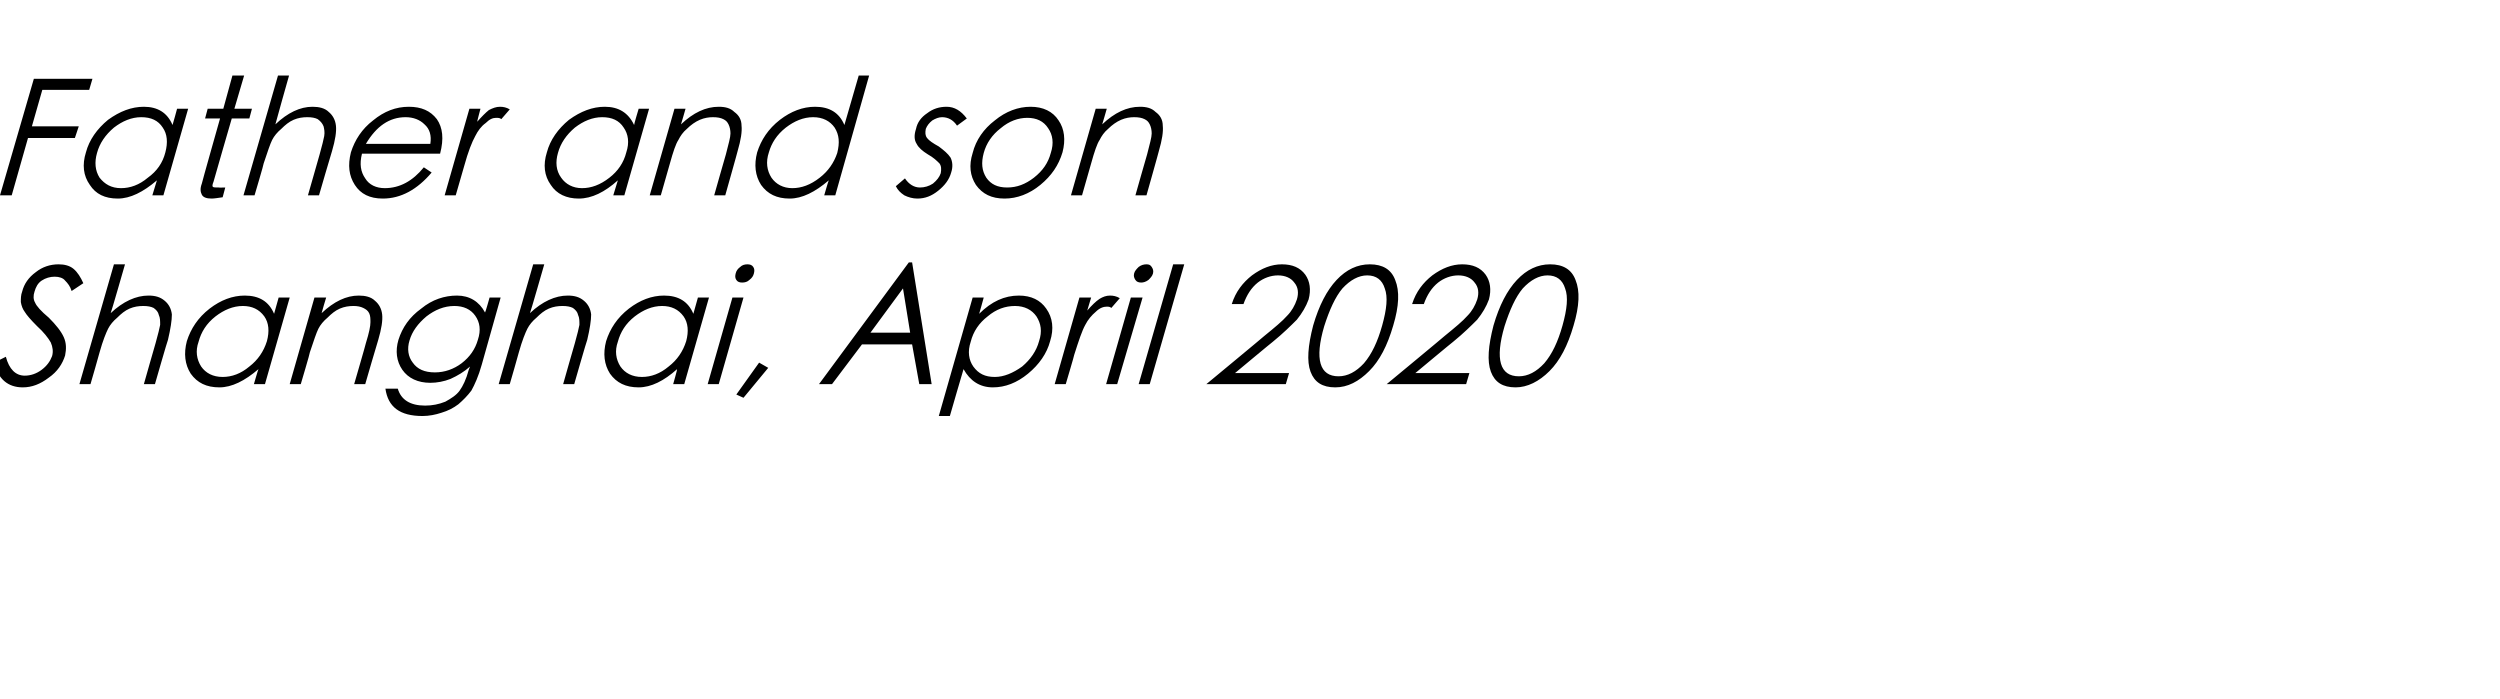 <?xml version="1.0" standalone="no"?><!DOCTYPE svg PUBLIC "-//W3C//DTD SVG 1.1//EN" "http://www.w3.org/Graphics/SVG/1.1/DTD/svg11.dtd"><svg xmlns="http://www.w3.org/2000/svg" version="1.1" width="384px" height="107.3px" viewBox="0 -10 384 107.3" style="top:-10px">  <desc>Father and son Shanghai, April 2020</desc>  <defs/>  <g id="Polygon144750">    <path d="M 3.5 49.5 C 1.2 49.5 -0.3 48.2 -0.9 45.7 C -0.9 45.7 0.9 44.8 0.9 44.8 C 1.4 46.7 2.4 47.7 3.8 47.7 C 4.7 47.7 5.6 47.4 6.4 46.8 C 7.2 46.2 7.7 45.5 8 44.7 C 8.2 44 8.1 43.3 7.8 42.6 C 7.4 41.9 6.7 41 5.7 40.1 C 4.7 39.1 4.1 38.4 3.8 37.9 C 3.5 37.5 3.3 37 3.2 36.4 C 3.2 35.9 3.2 35.3 3.4 34.8 C 3.7 33.6 4.4 32.6 5.5 31.8 C 6.5 31 7.7 30.6 9 30.6 C 9.9 30.6 10.7 30.8 11.3 31.3 C 11.9 31.8 12.4 32.6 12.8 33.5 C 12.8 33.5 11 34.7 11 34.7 C 10.8 34 10.4 33.5 10 33.1 C 9.7 32.7 9.1 32.5 8.4 32.5 C 7.7 32.5 7 32.7 6.4 33.1 C 5.8 33.5 5.5 34.1 5.3 34.8 C 5.1 35.4 5.1 36 5.4 36.5 C 5.6 37 6.3 37.8 7.5 38.8 C 8.6 39.9 9.4 40.9 9.8 41.8 C 10.2 42.7 10.2 43.6 10 44.6 C 9.6 45.9 8.8 47.1 7.5 48 C 6.2 49 4.9 49.5 3.5 49.5 C 3.5 49.5 3.5 49.5 3.5 49.5 Z M 17.5 30.6 L 19.2 30.6 C 19.2 30.6 17.05 38.1 17 38.1 C 18.9 36.3 20.9 35.4 22.8 35.4 C 23.8 35.4 24.6 35.6 25.3 36.2 C 25.9 36.7 26.3 37.4 26.4 38.3 C 26.4 39.2 26.2 40.5 25.8 42.2 C 25.76 42.18 23.8 49 23.8 49 L 22.1 49 C 22.1 49 23.89 42.68 23.9 42.7 C 24.3 41.3 24.5 40.4 24.6 39.9 C 24.6 39.3 24.6 38.8 24.4 38.4 C 24.3 37.9 24 37.6 23.6 37.3 C 23.2 37.1 22.7 37 22 37 C 21.3 37 20.6 37.1 19.9 37.4 C 19.2 37.7 18.6 38.2 18 38.8 C 17.4 39.3 16.9 39.9 16.6 40.5 C 16.3 41.1 15.8 42.3 15.3 44.1 C 15.32 44.13 13.9 49 13.9 49 L 12.2 49 L 17.5 30.6 Z M 44.5 35.7 L 40.7 49 L 39 49 C 39 49 39.65 46.73 39.7 46.7 C 37.6 48.5 35.6 49.5 33.7 49.5 C 31.7 49.5 30.3 48.8 29.3 47.4 C 28.4 46 28.2 44.3 28.7 42.4 C 29.3 40.5 30.4 38.8 32.2 37.4 C 33.9 36.1 35.7 35.4 37.6 35.4 C 39.8 35.4 41.3 36.3 42.1 38.2 C 42.11 38.15 42.8 35.7 42.8 35.7 L 44.5 35.7 Z M 41 42.4 C 41.4 40.9 41.3 39.6 40.6 38.6 C 39.8 37.5 38.7 37 37.3 37 C 35.8 37 34.4 37.6 33.1 38.6 C 31.7 39.7 30.9 41 30.5 42.5 C 30 43.9 30.2 45.2 30.9 46.3 C 31.6 47.3 32.7 47.9 34.2 47.9 C 35.6 47.9 37 47.4 38.3 46.3 C 39.6 45.3 40.5 44 41 42.4 Z M 48.3 35.7 L 50.1 35.7 C 50.1 35.7 49.37 38.1 49.4 38.1 C 51.3 36.3 53.2 35.4 55.1 35.4 C 56.1 35.4 57 35.6 57.6 36.2 C 58.2 36.7 58.6 37.4 58.7 38.3 C 58.8 39.2 58.6 40.5 58.1 42.2 C 58.08 42.18 56.1 49 56.1 49 L 54.4 49 C 54.4 49 56.24 42.68 56.2 42.7 C 56.7 41.1 56.9 40.1 56.9 39.5 C 56.9 39 56.9 38.5 56.7 38.1 C 56.5 37.7 56.2 37.5 55.8 37.3 C 55.4 37.1 54.9 37 54.3 37 C 53.6 37 52.9 37.1 52.2 37.4 C 51.5 37.7 50.9 38.2 50.3 38.8 C 49.7 39.3 49.2 39.9 48.9 40.5 C 48.6 41.1 48.2 42.3 47.6 44.1 C 47.65 44.13 46.2 49 46.2 49 L 44.5 49 L 48.3 35.7 Z M 75.2 35.7 L 76.9 35.7 C 76.9 35.7 73.99 45.98 74 46 C 73.5 47.8 72.9 49.1 72.4 50 C 71.8 50.8 71.1 51.5 70.4 52.1 C 69.6 52.7 68.8 53.1 67.8 53.4 C 66.9 53.7 65.9 53.9 64.9 53.9 C 61.4 53.9 59.6 52.5 59.2 49.7 C 59.2 49.7 61.1 49.7 61.1 49.7 C 61.6 51.4 63 52.3 65.3 52.3 C 66.4 52.3 67.4 52.1 68.4 51.7 C 69.3 51.2 70.1 50.7 70.6 50 C 71.1 49.3 71.6 48.3 72 46.8 C 72 46.8 72.2 46.3 72.2 46.3 C 71.3 47.1 70.3 47.7 69.2 48.2 C 68.2 48.6 67.1 48.8 66.1 48.8 C 64.2 48.8 62.7 48.1 61.8 46.8 C 60.9 45.5 60.7 43.9 61.2 42.2 C 61.8 40.3 62.9 38.7 64.7 37.4 C 66.4 36 68.3 35.4 70.2 35.4 C 72.1 35.4 73.6 36.3 74.5 38 C 74.55 38.03 75.2 35.7 75.2 35.7 Z M 73.4 42.2 C 73.9 40.7 73.7 39.5 73 38.5 C 72.3 37.5 71.2 37 69.8 37 C 68.2 37 66.8 37.6 65.5 38.6 C 64.2 39.7 63.3 40.9 62.9 42.3 C 62.5 43.6 62.7 44.8 63.4 45.7 C 64.1 46.7 65.2 47.2 66.8 47.2 C 68.3 47.2 69.7 46.7 70.9 45.8 C 72.2 44.8 73 43.6 73.4 42.2 Z M 81.9 30.6 L 83.6 30.6 C 83.6 30.6 81.45 38.1 81.4 38.1 C 83.3 36.3 85.3 35.4 87.2 35.4 C 88.2 35.4 89 35.6 89.7 36.2 C 90.3 36.7 90.7 37.4 90.8 38.3 C 90.8 39.2 90.6 40.5 90.2 42.2 C 90.16 42.18 88.2 49 88.2 49 L 86.5 49 C 86.5 49 88.29 42.68 88.3 42.7 C 88.7 41.3 88.9 40.4 89 39.9 C 89 39.3 89 38.8 88.8 38.4 C 88.7 37.9 88.4 37.6 88 37.3 C 87.6 37.1 87.1 37 86.4 37 C 85.7 37 85 37.1 84.3 37.4 C 83.6 37.7 83 38.2 82.4 38.8 C 81.8 39.3 81.3 39.9 81 40.5 C 80.7 41.1 80.2 42.3 79.7 44.1 C 79.72 44.13 78.3 49 78.3 49 L 76.6 49 L 81.9 30.6 Z M 108.9 35.7 L 105.1 49 L 103.4 49 C 103.4 49 104.05 46.73 104 46.7 C 102 48.5 100 49.5 98.1 49.5 C 96.1 49.5 94.7 48.8 93.7 47.4 C 92.8 46 92.6 44.3 93.1 42.4 C 93.7 40.5 94.8 38.8 96.6 37.4 C 98.3 36.1 100.1 35.4 102 35.4 C 104.2 35.4 105.7 36.3 106.5 38.2 C 106.51 38.15 107.2 35.7 107.2 35.7 L 108.9 35.7 Z M 105.4 42.4 C 105.8 40.9 105.7 39.6 105 38.6 C 104.2 37.5 103.1 37 101.7 37 C 100.2 37 98.8 37.6 97.5 38.6 C 96.1 39.7 95.3 41 94.9 42.5 C 94.4 43.9 94.6 45.2 95.3 46.3 C 96 47.3 97.1 47.9 98.6 47.9 C 100 47.9 101.4 47.4 102.7 46.3 C 104 45.3 104.9 44 105.4 42.4 Z M 113 32 C 113.1 31.6 113.3 31.3 113.7 31 C 114 30.7 114.4 30.6 114.8 30.6 C 115.2 30.6 115.5 30.7 115.7 31 C 115.9 31.3 115.9 31.6 115.8 32 C 115.7 32.4 115.5 32.7 115.1 33 C 114.8 33.3 114.4 33.4 114 33.4 C 113.6 33.4 113.3 33.3 113.1 33 C 112.9 32.7 112.9 32.4 113 32 Z M 112.5 35.7 L 114.2 35.7 L 110.4 49 L 108.7 49 L 112.5 35.7 Z M 116.6 45.7 L 118 46.5 L 114.2 51.1 L 113.1 50.6 L 116.6 45.7 Z M 140.1 30.3 L 143.1 49 L 141.2 49 L 140.1 42.9 L 132.4 42.9 L 127.8 49 L 125.8 49 L 139.6 30.3 L 140.1 30.3 Z M 138.7 34.3 L 133.7 41.1 L 139.8 41.1 L 138.7 34.3 Z M 149.4 35.7 L 151.1 35.7 C 151.1 35.7 150.43 38.15 150.4 38.2 C 152.3 36.3 154.3 35.4 156.5 35.4 C 158.4 35.4 159.8 36.1 160.7 37.4 C 161.7 38.8 161.9 40.5 161.3 42.4 C 160.8 44.3 159.6 46 157.9 47.4 C 156.2 48.8 154.4 49.5 152.5 49.5 C 150.5 49.5 149 48.5 148 46.7 C 147.97 46.73 145.9 53.9 145.9 53.9 L 144.2 53.9 L 149.4 35.7 Z M 159.6 42.4 C 160.1 40.9 159.9 39.7 159.2 38.6 C 158.5 37.6 157.4 37 155.9 37 C 154.4 37 153 37.5 151.7 38.6 C 150.4 39.6 149.5 40.9 149.1 42.5 C 148.6 44 148.8 45.3 149.5 46.3 C 150.3 47.4 151.3 47.9 152.8 47.9 C 154.2 47.9 155.6 47.3 157 46.3 C 158.3 45.2 159.2 43.9 159.6 42.4 Z M 165.8 35.7 L 167.6 35.7 C 167.6 35.7 167 37.65 167 37.7 C 167.7 36.9 168.3 36.3 168.9 35.9 C 169.4 35.6 169.9 35.4 170.5 35.4 C 171 35.4 171.5 35.5 172 35.8 C 172 35.8 170.7 37.3 170.7 37.3 C 170.5 37.1 170.2 37.1 170 37.1 C 169.5 37.1 168.9 37.3 168.3 37.9 C 167.7 38.4 167.1 39.1 166.7 39.9 C 166.2 40.8 165.7 42.3 165 44.5 C 165.04 44.5 163.7 49 163.7 49 L 162 49 L 165.8 35.7 Z M 174.2 32 C 174.3 31.6 174.6 31.3 174.9 31 C 175.3 30.7 175.7 30.6 176.1 30.6 C 176.5 30.6 176.7 30.7 176.9 31 C 177.1 31.3 177.2 31.6 177.1 32 C 177 32.4 176.7 32.7 176.4 33 C 176 33.3 175.6 33.4 175.3 33.4 C 174.9 33.4 174.6 33.3 174.4 33 C 174.2 32.7 174.1 32.4 174.2 32 Z M 173.7 35.7 L 175.5 35.7 L 171.6 49 L 169.9 49 L 173.7 35.7 Z M 180.2 30.6 L 181.9 30.6 L 176.6 49 L 174.9 49 L 180.2 30.6 Z M 191 36.7 C 191 36.7 189.2 36.7 189.2 36.7 C 189.8 34.8 190.9 33.4 192.3 32.3 C 193.8 31.2 195.3 30.6 196.9 30.6 C 198.5 30.6 199.7 31.1 200.5 32.2 C 201.2 33.2 201.4 34.5 201 36 C 200.6 37.1 200 38.1 199.2 39.1 C 198.3 40 197.1 41.2 195.5 42.5 C 195.52 42.45 189.7 47.3 189.7 47.3 L 198 47.3 L 197.5 49 L 185.3 49 C 185.3 49 194.24 41.6 194.2 41.6 C 195.8 40.3 197 39.3 197.7 38.5 C 198.4 37.8 198.9 36.9 199.2 36 C 199.5 35 199.4 34.1 198.8 33.4 C 198.3 32.7 197.4 32.3 196.3 32.3 C 195.2 32.3 194.1 32.7 193.2 33.4 C 192.2 34.2 191.5 35.3 191 36.7 Z M 205.1 49.5 C 203.1 49.5 201.9 48.7 201.3 47.1 C 200.7 45.5 200.9 43.1 201.7 40 C 202.6 36.9 203.8 34.6 205.3 33 C 206.8 31.4 208.5 30.6 210.4 30.6 C 212.4 30.6 213.7 31.4 214.3 33 C 215 34.7 214.9 37 214 40 C 213.1 43.1 211.9 45.4 210.3 47 C 208.7 48.6 207 49.5 205.1 49.5 Z M 210 32.3 C 208.7 32.3 207.4 33 206.2 34.3 C 205.1 35.6 204.2 37.6 203.4 40.1 C 201.9 45.2 202.7 47.8 205.6 47.8 C 207 47.8 208.3 47.1 209.5 45.8 C 210.7 44.4 211.6 42.5 212.3 40 C 213 37.5 213.2 35.6 212.7 34.3 C 212.3 33 211.4 32.3 210 32.3 Z M 218.7 36.7 C 218.7 36.7 216.9 36.7 216.9 36.7 C 217.5 34.8 218.6 33.4 220 32.3 C 221.5 31.2 223 30.6 224.6 30.6 C 226.2 30.6 227.4 31.1 228.2 32.2 C 228.9 33.2 229.1 34.5 228.7 36 C 228.3 37.1 227.7 38.1 226.9 39.1 C 226 40 224.8 41.2 223.2 42.5 C 223.22 42.45 217.4 47.3 217.4 47.3 L 225.7 47.3 L 225.2 49 L 213 49 C 213 49 221.94 41.6 221.9 41.6 C 223.5 40.3 224.7 39.3 225.4 38.5 C 226.1 37.8 226.6 36.9 226.9 36 C 227.2 35 227.1 34.1 226.5 33.4 C 226 32.7 225.1 32.3 224 32.3 C 222.9 32.3 221.8 32.7 220.9 33.4 C 219.9 34.2 219.2 35.3 218.7 36.7 Z M 232.8 49.5 C 230.8 49.5 229.6 48.7 229 47.1 C 228.4 45.5 228.6 43.1 229.4 40 C 230.3 36.9 231.5 34.6 233 33 C 234.5 31.4 236.2 30.6 238.1 30.6 C 240.1 30.6 241.4 31.4 242 33 C 242.7 34.7 242.6 37 241.7 40 C 240.8 43.1 239.6 45.4 238 47 C 236.4 48.6 234.6 49.5 232.8 49.5 Z M 237.7 32.3 C 236.4 32.3 235.1 33 233.9 34.3 C 232.8 35.6 231.9 37.6 231.1 40.1 C 229.6 45.2 230.4 47.8 233.3 47.8 C 234.7 47.8 236 47.1 237.2 45.8 C 238.4 44.4 239.3 42.5 240 40 C 240.7 37.5 240.9 35.6 240.4 34.3 C 240 33 239.1 32.3 237.7 32.3 Z " stroke="none" fill="#000"/>  </g>  <g id="Polygon144749">    <path d="M 5.2 2.1 L 14.2 2.1 L 13.7 3.8 L 6.5 3.8 L 4.9 9.4 L 12.1 9.4 L 11.5 11.2 L 4.3 11.2 L 1.8 20 L 0 20 L 5.2 2.1 Z M 28.9 6.7 L 25.1 20 L 23.4 20 C 23.4 20 24.08 17.73 24.1 17.7 C 22 19.5 20 20.5 18.1 20.5 C 16.1 20.5 14.7 19.8 13.8 18.4 C 12.8 17 12.6 15.3 13.2 13.4 C 13.7 11.5 14.9 9.8 16.6 8.4 C 18.4 7.1 20.2 6.4 22.1 6.4 C 24.2 6.4 25.7 7.3 26.5 9.2 C 26.54 9.15 27.2 6.7 27.2 6.7 L 28.9 6.7 Z M 25.4 13.4 C 25.8 11.9 25.7 10.6 25 9.6 C 24.3 8.5 23.2 8 21.7 8 C 20.2 8 18.8 8.6 17.5 9.6 C 16.2 10.7 15.3 12 14.9 13.5 C 14.5 14.9 14.6 16.2 15.3 17.3 C 16.1 18.3 17.1 18.9 18.6 18.9 C 20 18.9 21.4 18.4 22.7 17.3 C 24.1 16.3 25 15 25.4 13.4 Z M 32.8 17.9 C 32.6 18.4 32.6 18.6 32.7 18.7 C 32.8 18.8 33.1 18.8 33.6 18.8 C 33.59 18.83 34.6 18.8 34.6 18.8 C 34.6 18.8 34.2 20.28 34.2 20.3 C 33.5 20.4 32.9 20.5 32.5 20.5 C 31.7 20.5 31.2 20.3 31 19.9 C 30.8 19.5 30.7 19 31 18.2 C 30.97 18.18 33.8 8.2 33.8 8.2 L 31.5 8.2 L 31.9 6.7 L 34.3 6.7 L 35.7 1.6 L 37.5 1.6 L 36 6.7 L 38.7 6.7 L 38.3 8.2 L 35.6 8.2 C 35.6 8.2 32.78 17.9 32.8 17.9 Z M 42.7 1.6 L 44.4 1.6 C 44.4 1.6 42.27 9.1 42.3 9.1 C 44.2 7.3 46.1 6.4 48 6.4 C 49 6.4 49.9 6.6 50.5 7.2 C 51.1 7.7 51.5 8.4 51.6 9.3 C 51.7 10.2 51.5 11.5 51 13.2 C 50.98 13.18 49 20 49 20 L 47.3 20 C 47.3 20 49.11 13.68 49.1 13.7 C 49.5 12.3 49.7 11.4 49.8 10.9 C 49.9 10.3 49.8 9.8 49.7 9.4 C 49.5 8.9 49.2 8.6 48.8 8.3 C 48.4 8.1 47.9 8 47.2 8 C 46.5 8 45.8 8.1 45.1 8.4 C 44.4 8.7 43.8 9.2 43.2 9.8 C 42.6 10.3 42.1 10.9 41.8 11.5 C 41.5 12.1 41.1 13.3 40.5 15.1 C 40.55 15.13 39.1 20 39.1 20 L 37.4 20 L 42.7 1.6 Z M 59.1 18.9 C 61.4 18.9 63.4 17.8 65.1 15.7 C 65.1 15.7 66.3 16.5 66.3 16.5 C 64.1 19.1 61.6 20.5 58.8 20.5 C 56.8 20.5 55.4 19.8 54.5 18.4 C 53.6 17 53.4 15.4 53.9 13.4 C 54.5 11.5 55.6 9.8 57.3 8.5 C 59 7.1 60.8 6.4 62.8 6.4 C 64.7 6.4 66.1 7 67.1 8.3 C 68 9.6 68.2 11.3 67.6 13.6 C 67.6 13.6 55.6 13.6 55.6 13.6 C 55.2 15.2 55.4 16.4 56.1 17.4 C 56.7 18.4 57.8 18.9 59.1 18.9 C 59.1 18.9 59.1 18.9 59.1 18.9 Z M 66.1 12.1 C 66.3 10.8 66 9.8 65.2 9.1 C 64.5 8.4 63.5 8 62.3 8 C 59.8 8 57.8 9.4 56.2 12.1 C 56.2 12.1 66.1 12.1 66.1 12.1 Z M 72.1 6.7 L 73.8 6.7 C 73.8 6.7 73.28 8.65 73.3 8.7 C 74 7.9 74.6 7.3 75.1 6.9 C 75.7 6.6 76.2 6.4 76.8 6.4 C 77.3 6.4 77.8 6.5 78.3 6.8 C 78.3 6.8 77 8.3 77 8.3 C 76.8 8.1 76.5 8.1 76.2 8.1 C 75.7 8.1 75.2 8.3 74.6 8.9 C 73.9 9.4 73.4 10.1 73 10.9 C 72.5 11.8 71.9 13.3 71.3 15.5 C 71.31 15.5 70 20 70 20 L 68.3 20 L 72.1 6.7 Z M 99.7 6.7 L 95.9 20 L 94.2 20 C 94.2 20 94.9 17.73 94.9 17.7 C 92.9 19.5 90.9 20.5 88.9 20.5 C 87 20.5 85.5 19.8 84.6 18.4 C 83.6 17 83.4 15.3 84 13.4 C 84.5 11.5 85.7 9.8 87.4 8.4 C 89.2 7.1 91 6.4 92.9 6.4 C 95 6.4 96.5 7.3 97.4 9.2 C 97.36 9.15 98.1 6.7 98.1 6.7 L 99.7 6.7 Z M 96.2 13.4 C 96.7 11.9 96.5 10.6 95.8 9.6 C 95.1 8.5 94 8 92.5 8 C 91 8 89.6 8.6 88.3 9.6 C 87 10.7 86.1 12 85.7 13.5 C 85.3 14.9 85.4 16.2 86.2 17.3 C 86.9 18.3 88 18.9 89.4 18.9 C 90.8 18.9 92.2 18.4 93.6 17.3 C 94.9 16.3 95.8 15 96.2 13.4 Z M 103.6 6.7 L 105.3 6.7 C 105.3 6.7 104.62 9.1 104.6 9.1 C 106.5 7.3 108.4 6.4 110.4 6.4 C 111.4 6.4 112.2 6.6 112.8 7.2 C 113.5 7.7 113.9 8.4 113.9 9.3 C 114 10.2 113.8 11.5 113.3 13.2 C 113.33 13.18 111.4 20 111.4 20 L 109.7 20 C 109.7 20 111.49 13.68 111.5 13.7 C 111.9 12.1 112.2 11.1 112.2 10.5 C 112.2 10 112.1 9.5 111.9 9.1 C 111.7 8.7 111.5 8.5 111.1 8.3 C 110.7 8.1 110.2 8 109.5 8 C 108.9 8 108.2 8.1 107.5 8.4 C 106.8 8.7 106.1 9.2 105.5 9.8 C 104.9 10.3 104.5 10.9 104.2 11.5 C 103.8 12.1 103.4 13.3 102.9 15.1 C 102.9 15.13 101.5 20 101.5 20 L 99.8 20 L 103.6 6.7 Z M 133.5 1.6 L 128.3 20 L 126.6 20 C 126.6 20 127.25 17.73 127.3 17.7 C 125.2 19.5 123.2 20.5 121.3 20.5 C 119.3 20.5 117.9 19.8 116.9 18.4 C 116 17 115.8 15.3 116.3 13.4 C 116.9 11.5 118 9.8 119.8 8.4 C 121.5 7.1 123.3 6.4 125.2 6.4 C 127.4 6.4 128.9 7.3 129.7 9.2 C 129.71 9.15 131.9 1.6 131.9 1.6 L 133.5 1.6 Z M 128.6 13.5 C 129 11.9 128.9 10.7 128.2 9.6 C 127.5 8.6 126.4 8 124.9 8 C 123.4 8 122 8.6 120.7 9.6 C 119.3 10.7 118.5 12 118.1 13.4 C 117.6 14.9 117.8 16.2 118.5 17.3 C 119.2 18.3 120.3 18.9 121.7 18.9 C 123.1 18.9 124.5 18.4 125.9 17.3 C 127.2 16.3 128.1 15 128.6 13.5 Z M 148.5 8.2 C 148.5 8.2 147 9.3 147 9.3 C 146.4 8.4 145.6 8 144.7 8 C 144.2 8 143.7 8.2 143.2 8.5 C 142.7 8.9 142.4 9.3 142.2 9.8 C 142.1 10.4 142.1 10.8 142.4 11.2 C 142.7 11.6 143.3 12 144.2 12.5 C 145 13.1 145.6 13.6 146 14.2 C 146.3 14.8 146.4 15.6 146.1 16.5 C 145.8 17.6 145.1 18.5 144.1 19.3 C 143.1 20.1 142.1 20.5 140.9 20.5 C 140.2 20.5 139.5 20.3 138.9 20 C 138.3 19.6 137.9 19.2 137.6 18.6 C 137.6 18.6 139 17.4 139 17.4 C 139.6 18.3 140.4 18.8 141.3 18.8 C 142 18.8 142.7 18.6 143.3 18.2 C 143.9 17.7 144.3 17.2 144.5 16.6 C 144.6 16 144.6 15.5 144.3 15.1 C 143.9 14.7 143.4 14.2 142.5 13.7 C 141.7 13.2 141.1 12.7 140.8 12.1 C 140.4 11.5 140.4 10.7 140.7 9.8 C 140.9 8.8 141.5 8 142.4 7.4 C 143.3 6.7 144.3 6.4 145.4 6.4 C 146.6 6.4 147.6 7 148.5 8.2 Z M 149.4 13.5 C 149.9 11.5 151.1 9.8 152.8 8.5 C 154.5 7.1 156.4 6.4 158.3 6.4 C 160.2 6.4 161.7 7.1 162.6 8.5 C 163.5 9.8 163.7 11.5 163.2 13.4 C 162.6 15.4 161.5 17 159.8 18.4 C 158.1 19.8 156.2 20.5 154.3 20.5 C 152.3 20.5 150.9 19.8 149.9 18.4 C 149 17 148.8 15.4 149.4 13.5 Z M 161.4 13.5 C 161.9 12 161.7 10.7 161 9.7 C 160.3 8.6 159.2 8.1 157.8 8.1 C 156.4 8.1 155 8.6 153.7 9.7 C 152.4 10.7 151.5 12 151.1 13.5 C 150.7 15 150.8 16.2 151.5 17.3 C 152.2 18.3 153.2 18.8 154.7 18.8 C 156.2 18.8 157.5 18.3 158.8 17.3 C 160.2 16.2 161 15 161.4 13.5 Z M 168.3 6.7 L 170 6.7 C 170 6.7 169.32 9.1 169.3 9.1 C 171.2 7.3 173.1 6.4 175.1 6.4 C 176.1 6.4 176.9 6.6 177.5 7.2 C 178.2 7.7 178.6 8.4 178.6 9.3 C 178.7 10.2 178.5 11.5 178 13.2 C 178.03 13.18 176.1 20 176.1 20 L 174.4 20 C 174.4 20 176.19 13.68 176.2 13.7 C 176.6 12.1 176.9 11.1 176.9 10.5 C 176.9 10 176.8 9.5 176.6 9.1 C 176.4 8.7 176.2 8.5 175.8 8.3 C 175.4 8.1 174.9 8 174.2 8 C 173.6 8 172.9 8.1 172.2 8.4 C 171.5 8.7 170.8 9.2 170.2 9.8 C 169.6 10.3 169.2 10.9 168.9 11.5 C 168.5 12.1 168.1 13.3 167.6 15.1 C 167.6 15.13 166.2 20 166.2 20 L 164.5 20 L 168.3 6.7 Z " stroke="none" fill="#000"/>  </g></svg>